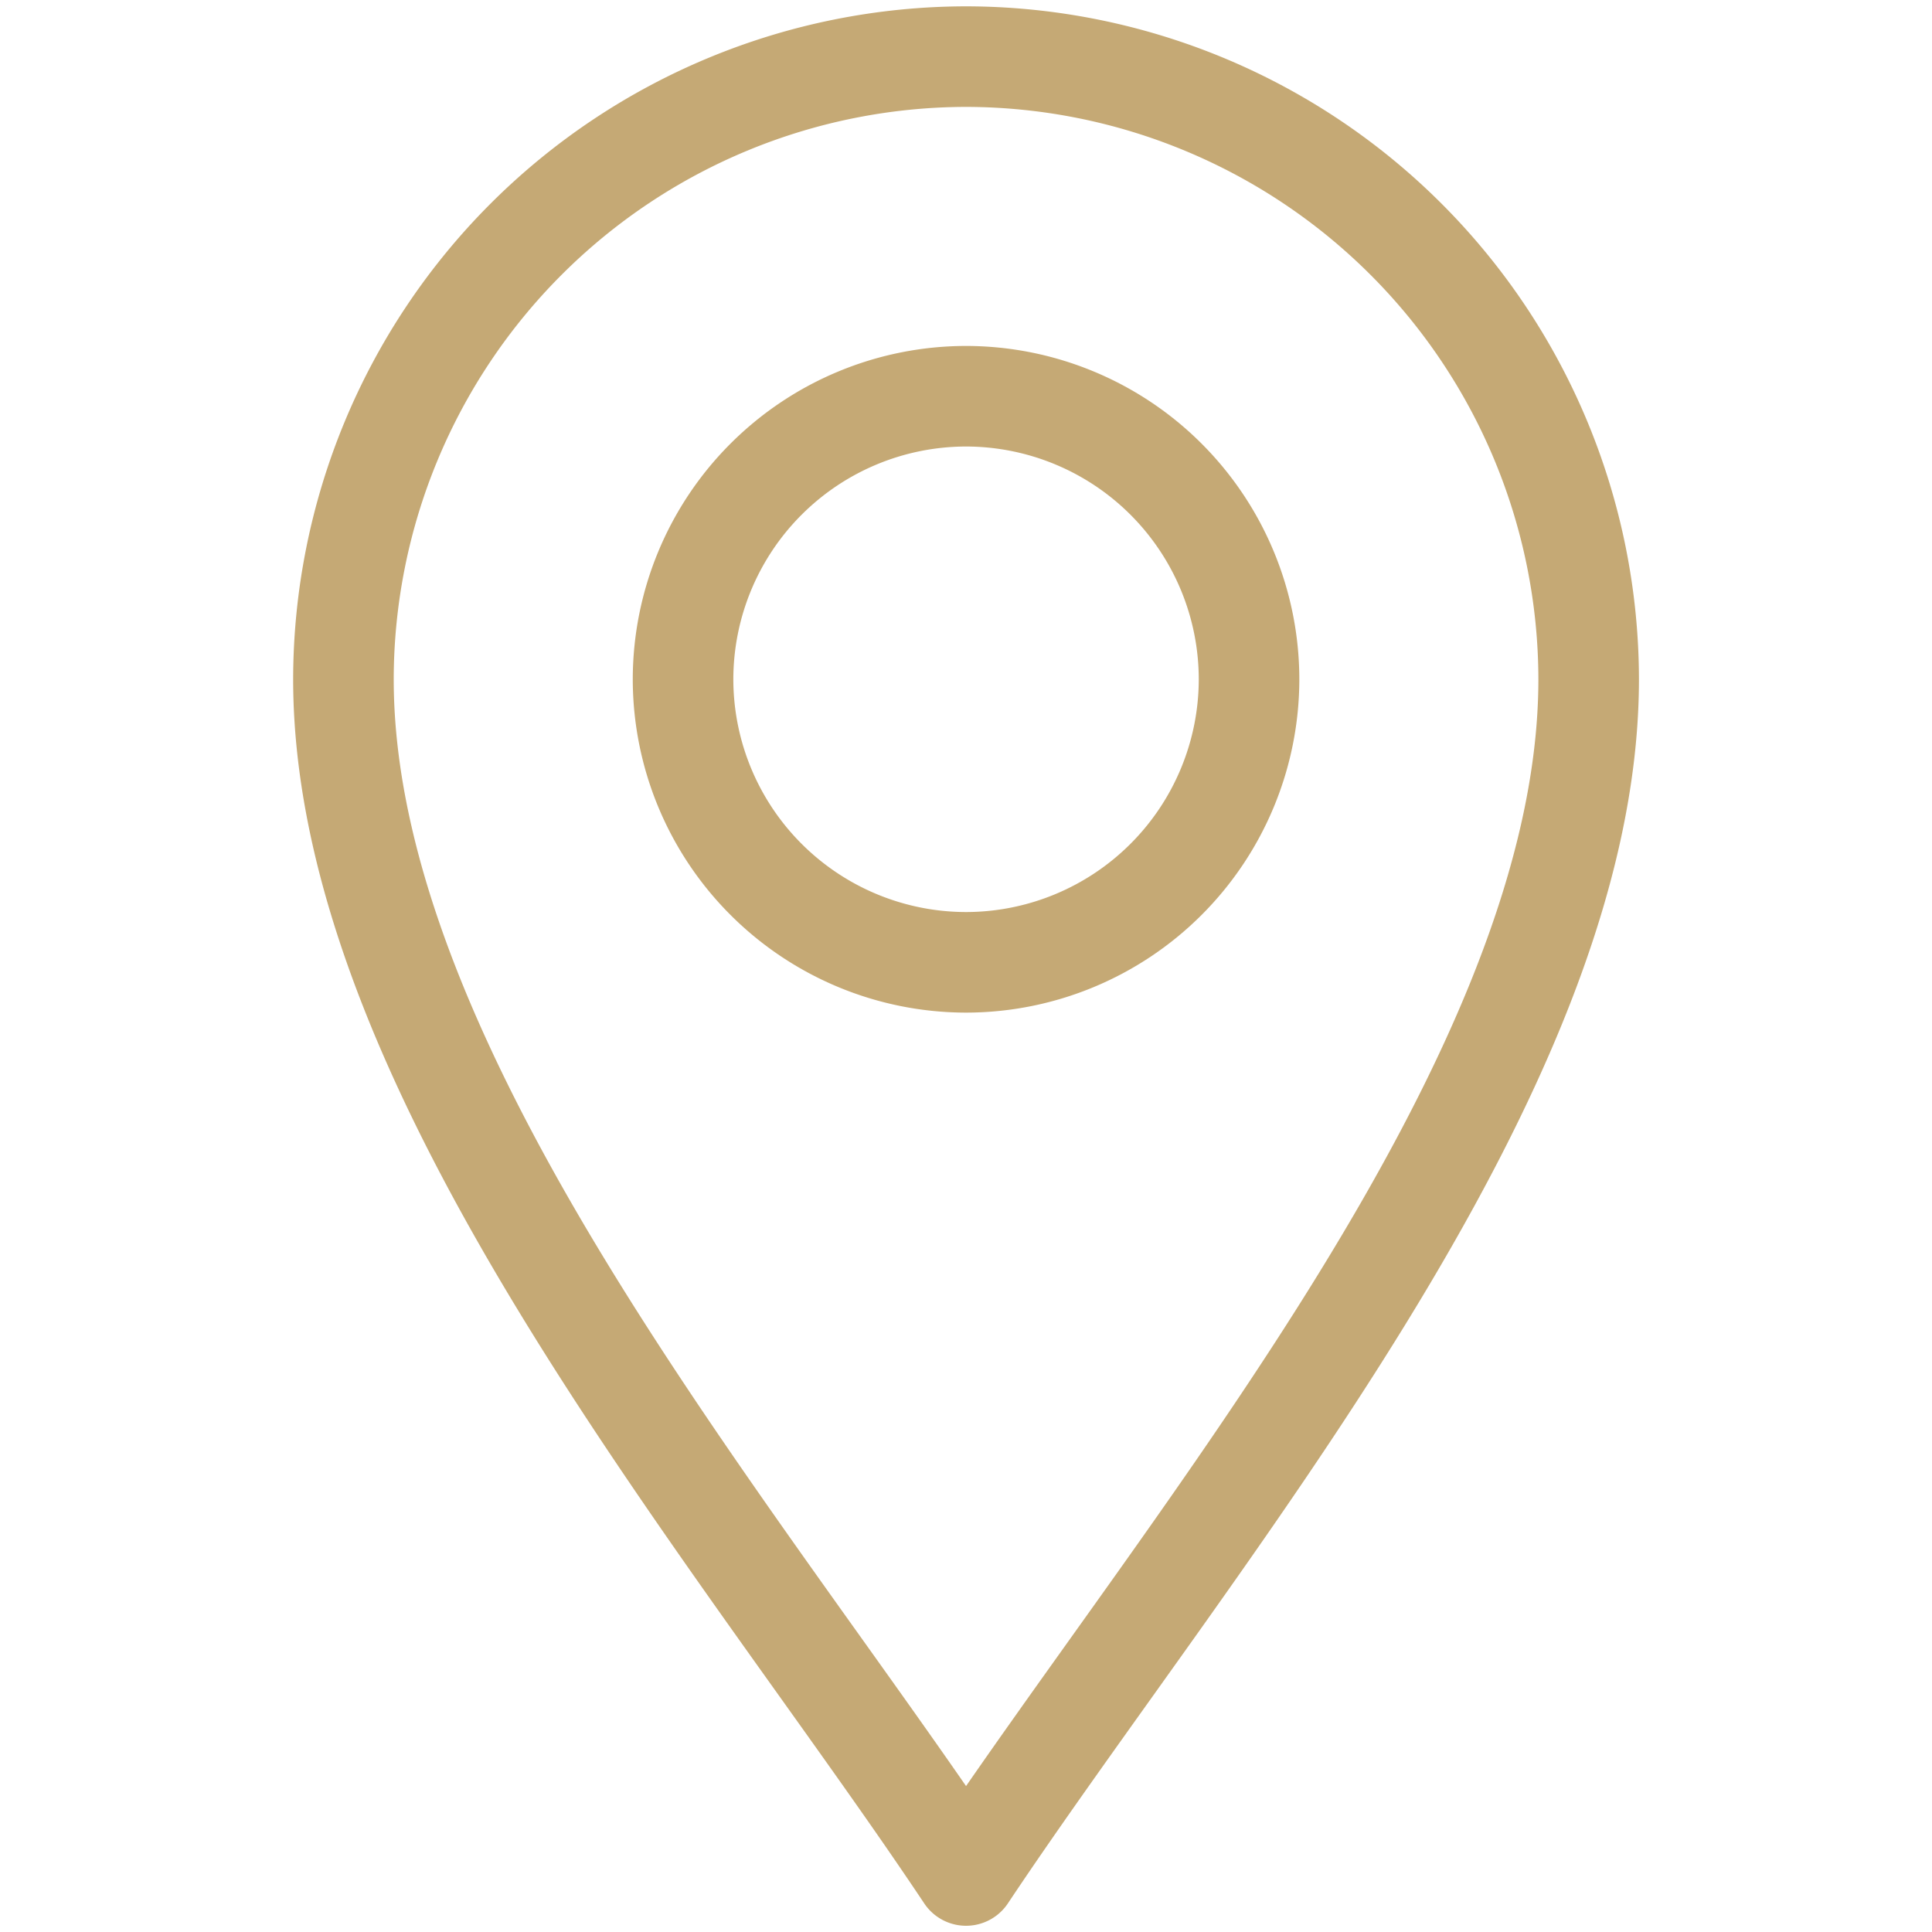 <svg xmlns="http://www.w3.org/2000/svg" xmlns:xlink="http://www.w3.org/1999/xlink" width="19.211" height="19.211" viewBox="0 0 19.211 19.211">
  <defs>
    <clipPath id="clip-path">
      <path id="path2511" d="M0-682.665H19.211v19.211H0Z" transform="translate(0 682.665)"/>
    </clipPath>
  </defs>
  <g id="g2505" transform="translate(0 682.665)">
    <g id="g2507" transform="translate(0 -682.665)">
      <g id="g2509" clip-path="url(#clip-path)">
        <g id="g2515" transform="translate(3.415 0.563)">
          <path id="path2517" d="M-213.808-624.579c-2.251-3.377-6.191-7.955-6.191-11.895a6.2,6.2,0,0,1,6.191-6.191,6.2,6.2,0,0,1,6.191,6.191C-207.617-632.534-211.557-627.956-213.808-624.579Z" transform="translate(219.999 642.665)" fill="none" stroke="#c5a975" stroke-linecap="round" stroke-linejoin="round" stroke-width="1"/>
        </g>
        <g id="g2519" transform="translate(6.792 3.94)">
          <path id="path2521" d="M-97.186-194.371A2.817,2.817,0,0,1-100-197.185,2.817,2.817,0,0,1-97.186-200a2.817,2.817,0,0,1,2.814,2.814A2.817,2.817,0,0,1-97.186-194.371Z" transform="translate(100 200)" fill="none" stroke="#c5a975" stroke-linecap="round" stroke-linejoin="round" stroke-width="1"/>
        </g>
      </g>
    </g>
  </g>
</svg>
